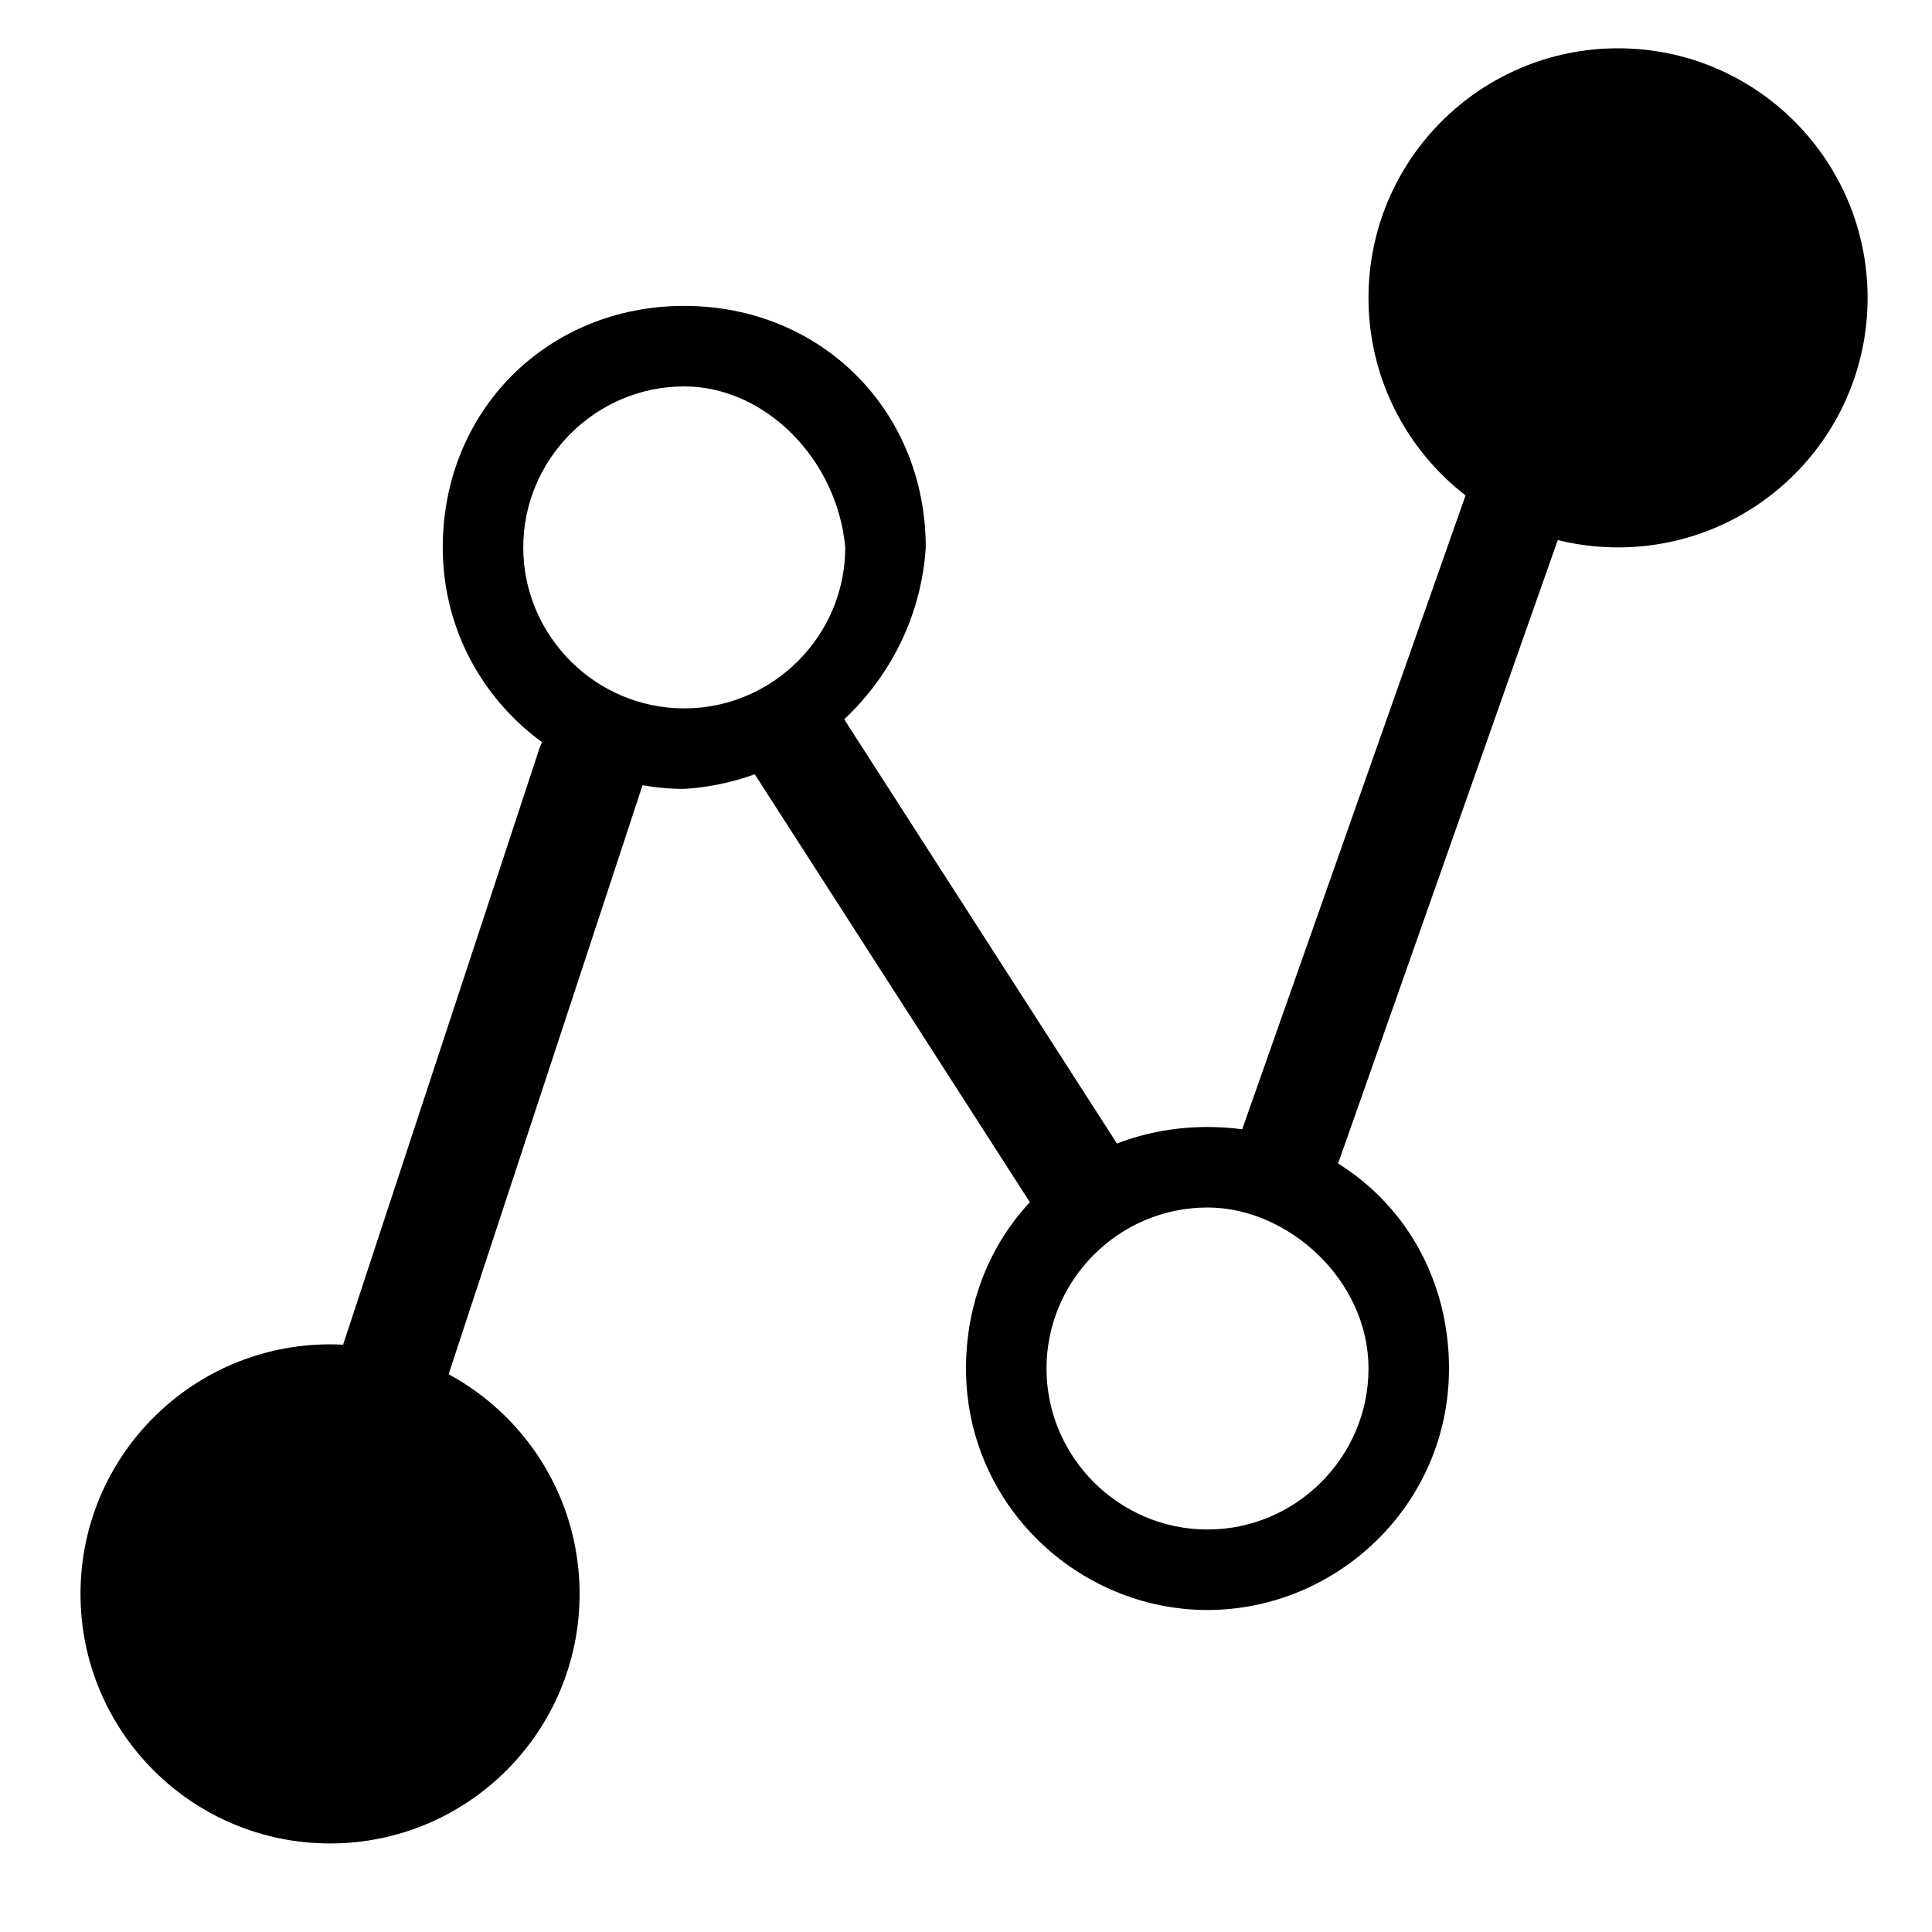 <svg version="1.1" baseProfile="tiny" xmlns="http://www.w3.org/2000/svg" x="0" y="0" viewBox="0 0 24 24" xml:space="preserve"><circle cx="4.1" cy="19.8" r="3.1"/><circle cx="20.1" cy="3.7" r="3.1"/><path d="M16 15.2c-.4 0-.6-.3-.7-.6v-.2L19 3.9c.1-.3.5-.5.8-.4.3.1.5.5.4.8l-3.7 10.5c.1.2-.2.4-.5.4zM4.7 18.3c-.4 0-.7-.3-.7-.6v-.2l2.7-8.2c.1-.3.5-.5.8-.4.5.1.6.4.5.8l-2.7 8.2c-.1.2-.4.4-.6.4zm8.7-2.9c-.2 0-.4-.1-.5-.3L9.3 9.5c-.2-.3-.1-.7.2-.9.3-.2.7-.1.9.2l3.6 5.6c.2.3.1.7-.2.9-.1 0-.2.1-.4.1z"/><path d="M8.5 9.8c-1.6 0-3-1.3-3-3s1.3-3 3-3 3 1.3 3 3c-.1 1.6-1.4 2.9-3 3zm0-5c-1.1 0-2 .9-2 2s.9 2 2 2 2-.9 2-2c-.1-1.1-1-2-2-2zM15 20c-1.6 0-3-1.3-3-3s1.3-3 3-3 3 1.3 3 3-1.4 3-3 3zm0-5c-1.1 0-2 .9-2 2s.9 2 2 2 2-.9 2-2-1-2-2-2z"/></svg>